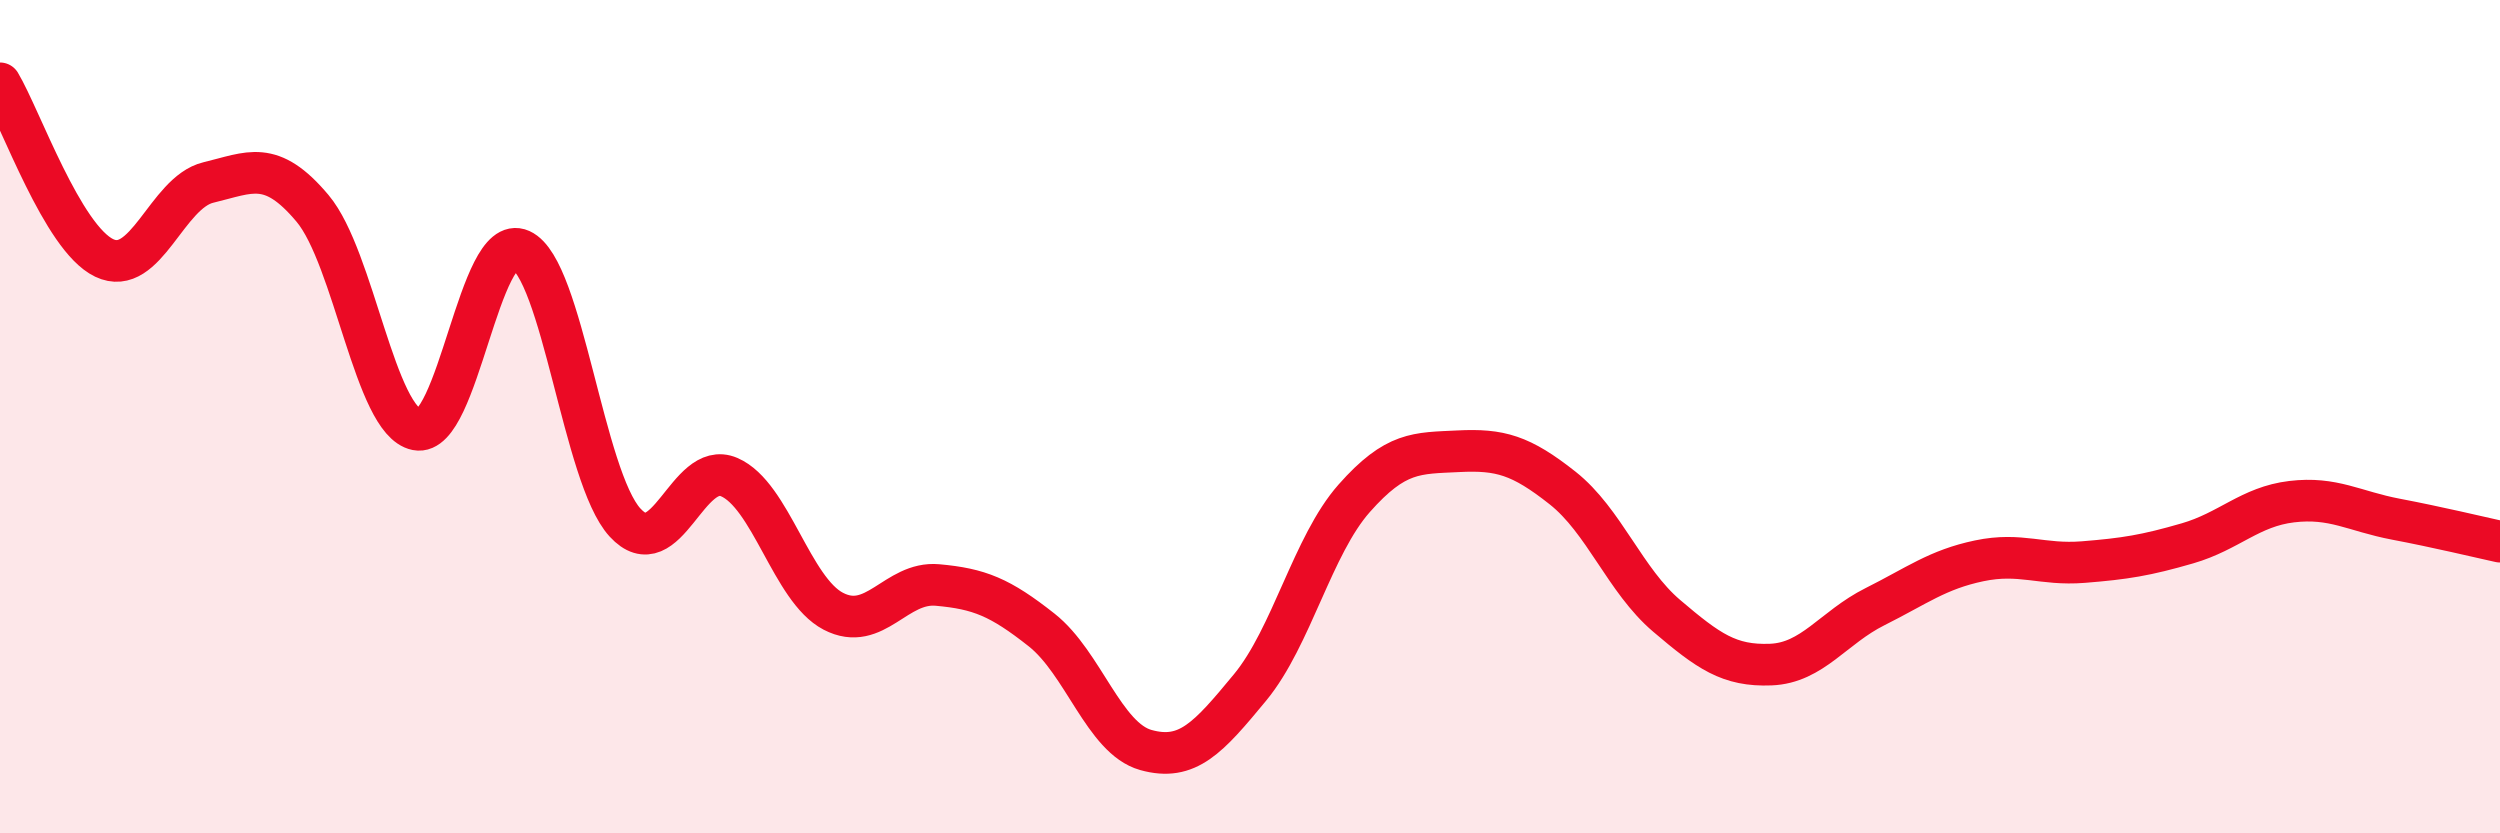 
    <svg width="60" height="20" viewBox="0 0 60 20" xmlns="http://www.w3.org/2000/svg">
      <path
        d="M 0,2 C 0.5,2.84 1.5,5.71 2.5,6.19 C 3.5,6.67 4,4.62 5,4.38 C 6,4.14 6.5,3.81 7.5,5 C 8.5,6.19 9,10.11 10,10.31 C 11,10.51 11.5,5.55 12.5,6 C 13.5,6.45 14,11.45 15,12.54 C 16,13.63 16.5,11.02 17.5,11.45 C 18.5,11.88 19,14.15 20,14.67 C 21,15.19 21.5,13.95 22.5,14.04 C 23.5,14.13 24,14.33 25,15.12 C 26,15.91 26.5,17.72 27.5,18 C 28.5,18.28 29,17.71 30,16.5 C 31,15.29 31.5,13.09 32.5,11.96 C 33.5,10.83 34,10.88 35,10.83 C 36,10.78 36.5,10.92 37.5,11.71 C 38.5,12.5 39,13.93 40,14.78 C 41,15.63 41.5,15.99 42.5,15.95 C 43.5,15.91 44,15.06 45,14.56 C 46,14.06 46.5,13.67 47.5,13.46 C 48.5,13.25 49,13.57 50,13.49 C 51,13.41 51.5,13.33 52.5,13.04 C 53.5,12.75 54,12.16 55,12.04 C 56,11.92 56.5,12.27 57.5,12.46 C 58.5,12.65 59.5,12.89 60,13L60 20L0 20Z"
        fill="#EB0A25"
        opacity="0.1"
        stroke-linecap="round"
        stroke-linejoin="round"
      />
      <path
        d="M 0,2 C 0.5,2.84 1.5,5.71 2.5,6.19 C 3.5,6.67 4,4.62 5,4.38 C 6,4.14 6.5,3.81 7.5,5 C 8.5,6.19 9,10.11 10,10.31 C 11,10.51 11.5,5.55 12.5,6 C 13.5,6.45 14,11.45 15,12.54 C 16,13.63 16.5,11.02 17.5,11.45 C 18.5,11.88 19,14.15 20,14.67 C 21,15.19 21.5,13.95 22.5,14.04 C 23.5,14.13 24,14.33 25,15.12 C 26,15.91 26.5,17.72 27.5,18 C 28.5,18.28 29,17.71 30,16.5 C 31,15.29 31.5,13.09 32.5,11.96 C 33.5,10.83 34,10.88 35,10.83 C 36,10.78 36.5,10.92 37.5,11.71 C 38.5,12.5 39,13.93 40,14.78 C 41,15.63 41.5,15.99 42.5,15.95 C 43.5,15.91 44,15.06 45,14.56 C 46,14.06 46.5,13.67 47.5,13.46 C 48.5,13.25 49,13.57 50,13.49 C 51,13.41 51.5,13.33 52.5,13.04 C 53.5,12.75 54,12.16 55,12.04 C 56,11.92 56.5,12.27 57.5,12.46 C 58.5,12.65 59.5,12.89 60,13"
        stroke="#EB0A25"
        stroke-width="1"
        fill="none"
        stroke-linecap="round"
        stroke-linejoin="round"
      />
    </svg>
  